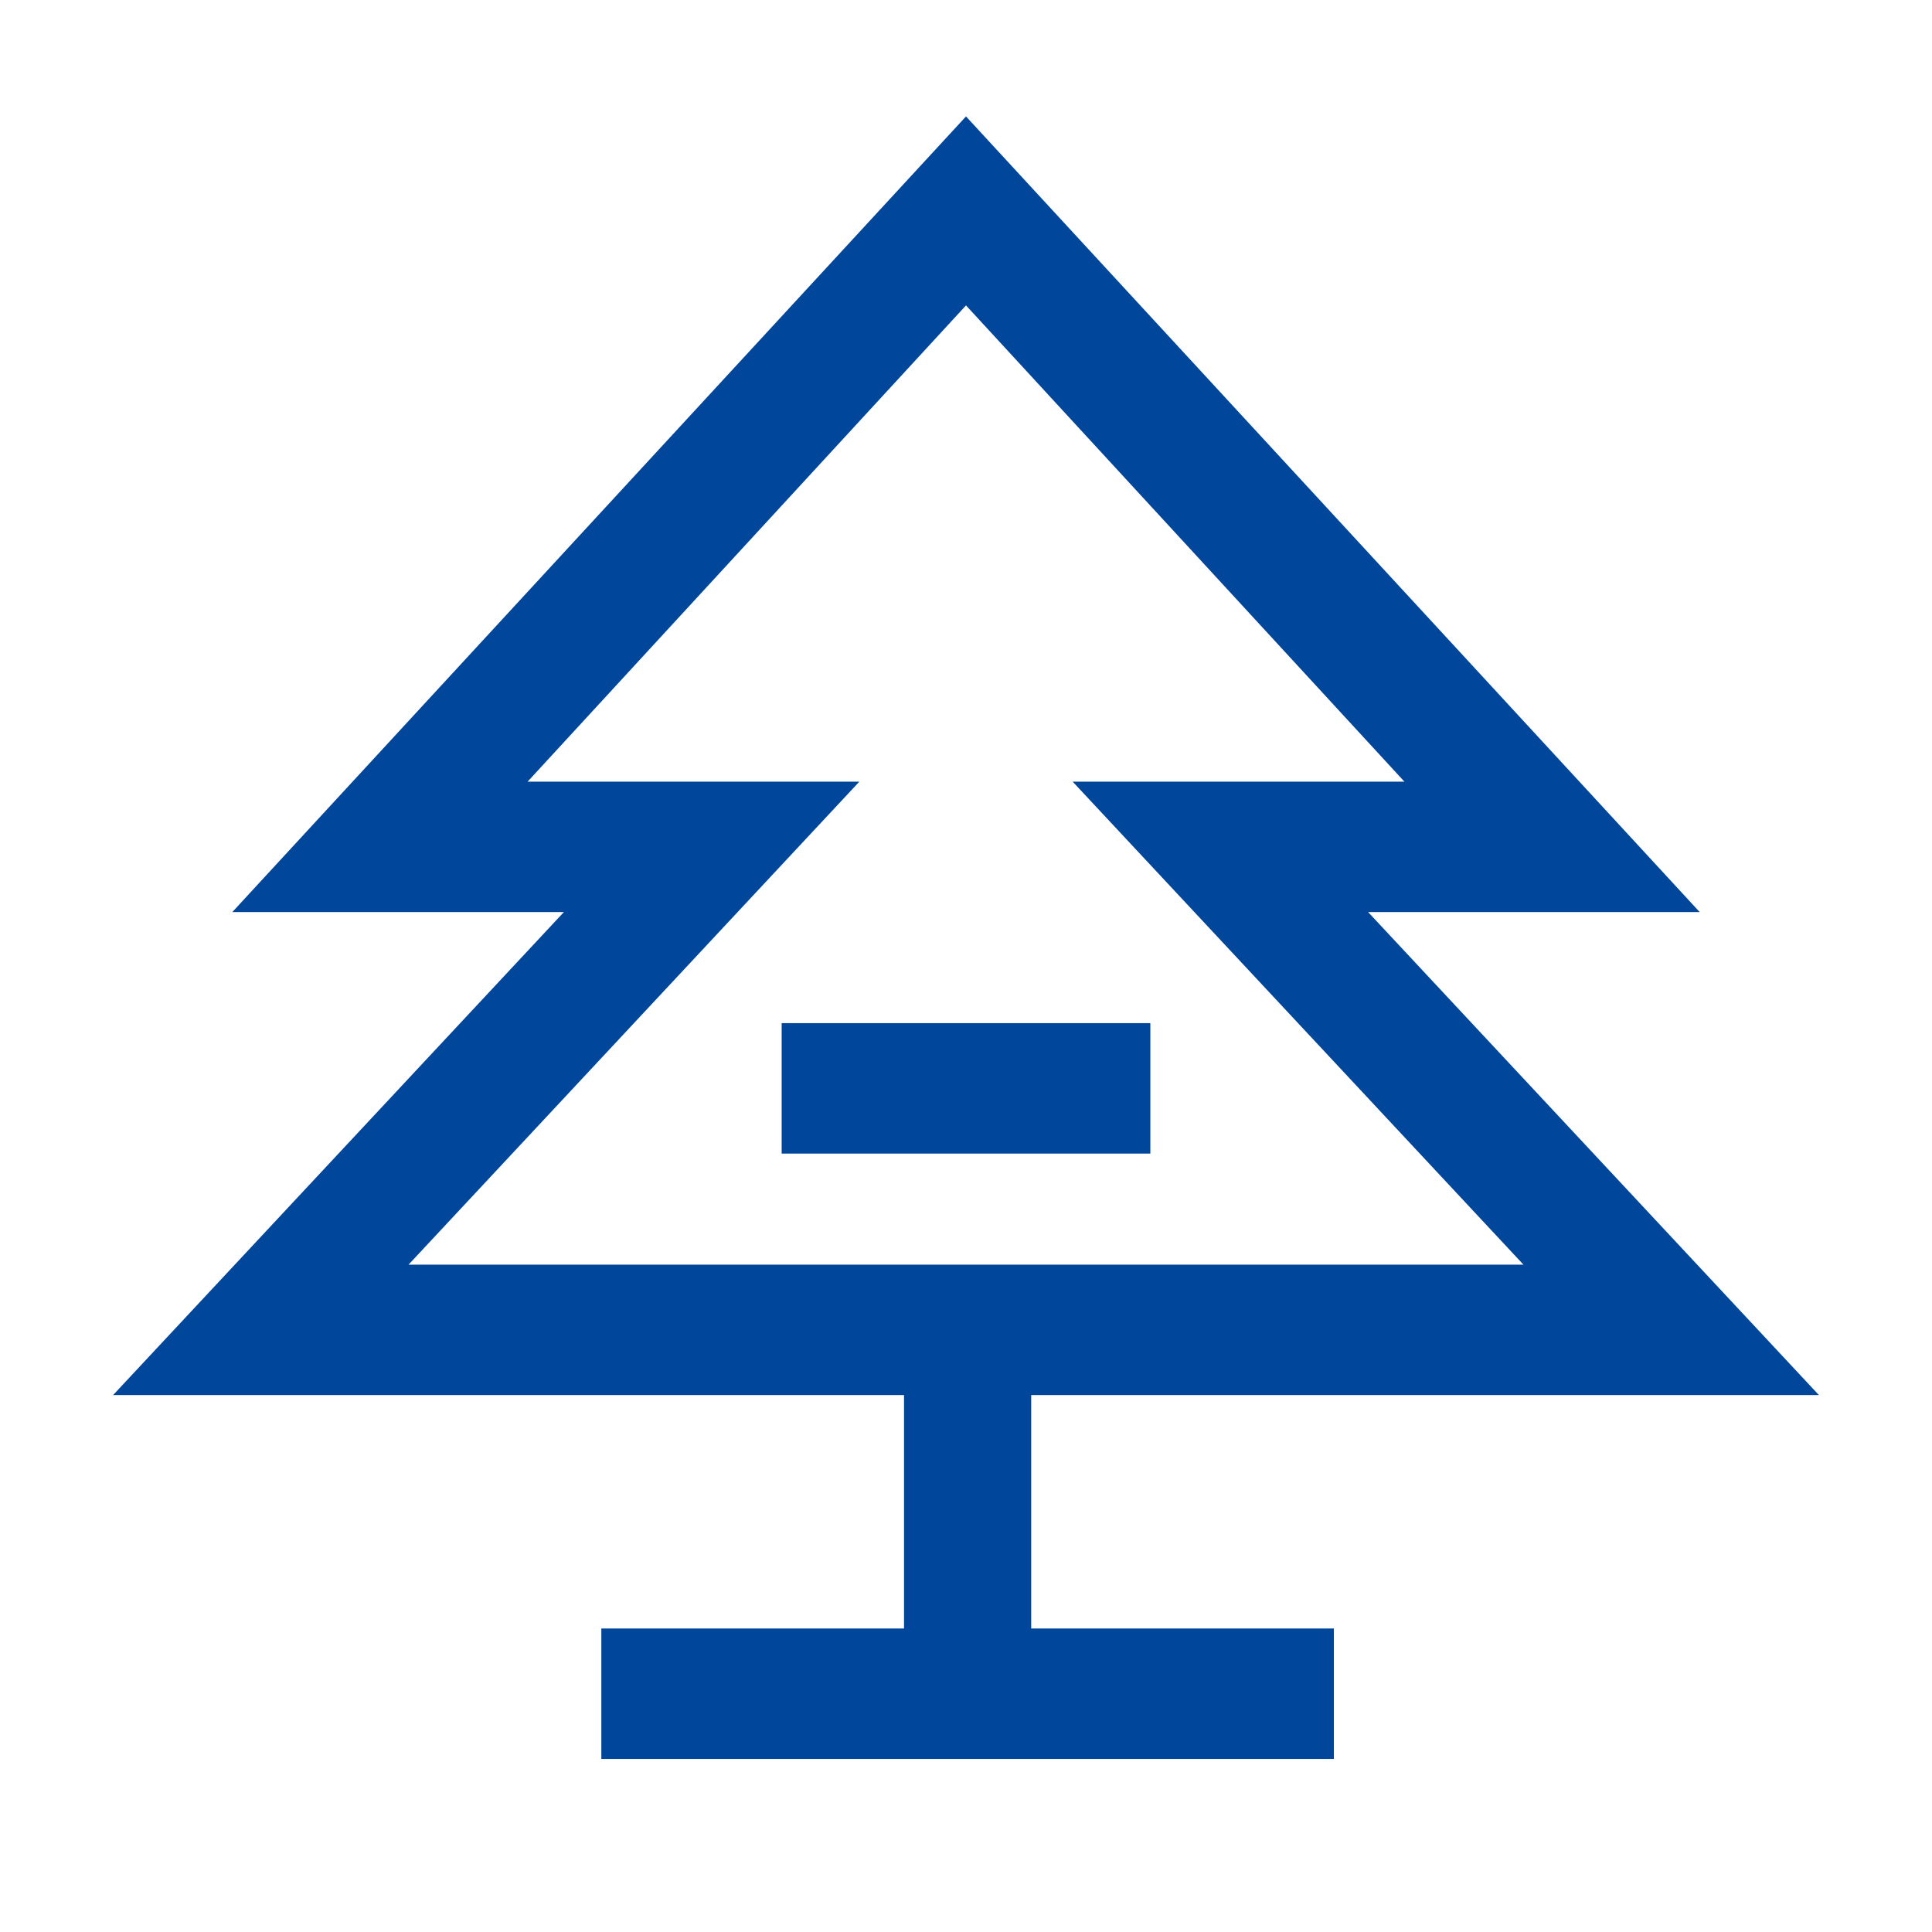 <svg xmlns="http://www.w3.org/2000/svg" xmlns:xlink="http://www.w3.org/1999/xlink" id="&#x56FE;&#x5C42;_1" x="0px" y="0px" viewBox="0 0 60 60" style="enable-background:new 0 0 60 60;" xml:space="preserve"><style type="text/css">	.st0{fill:#00469B;stroke:#00469B;stroke-width:0.25;stroke-miterlimit:10;}</style><path class="st0" d="M30,3.8l22.5,24.4H42.2l14,15H31.9v7.5h9.4v3.8H18.8v-3.8h9.4v-7.5H3.8l14-15H7.5L30,3.8z M30,9.3L16.1,24.4 h10.3l-14,15h35.2l-14-15h10.3L30,9.3z M35.6,31.9v3.8H24.4v-3.8H35.6z"></path></svg>